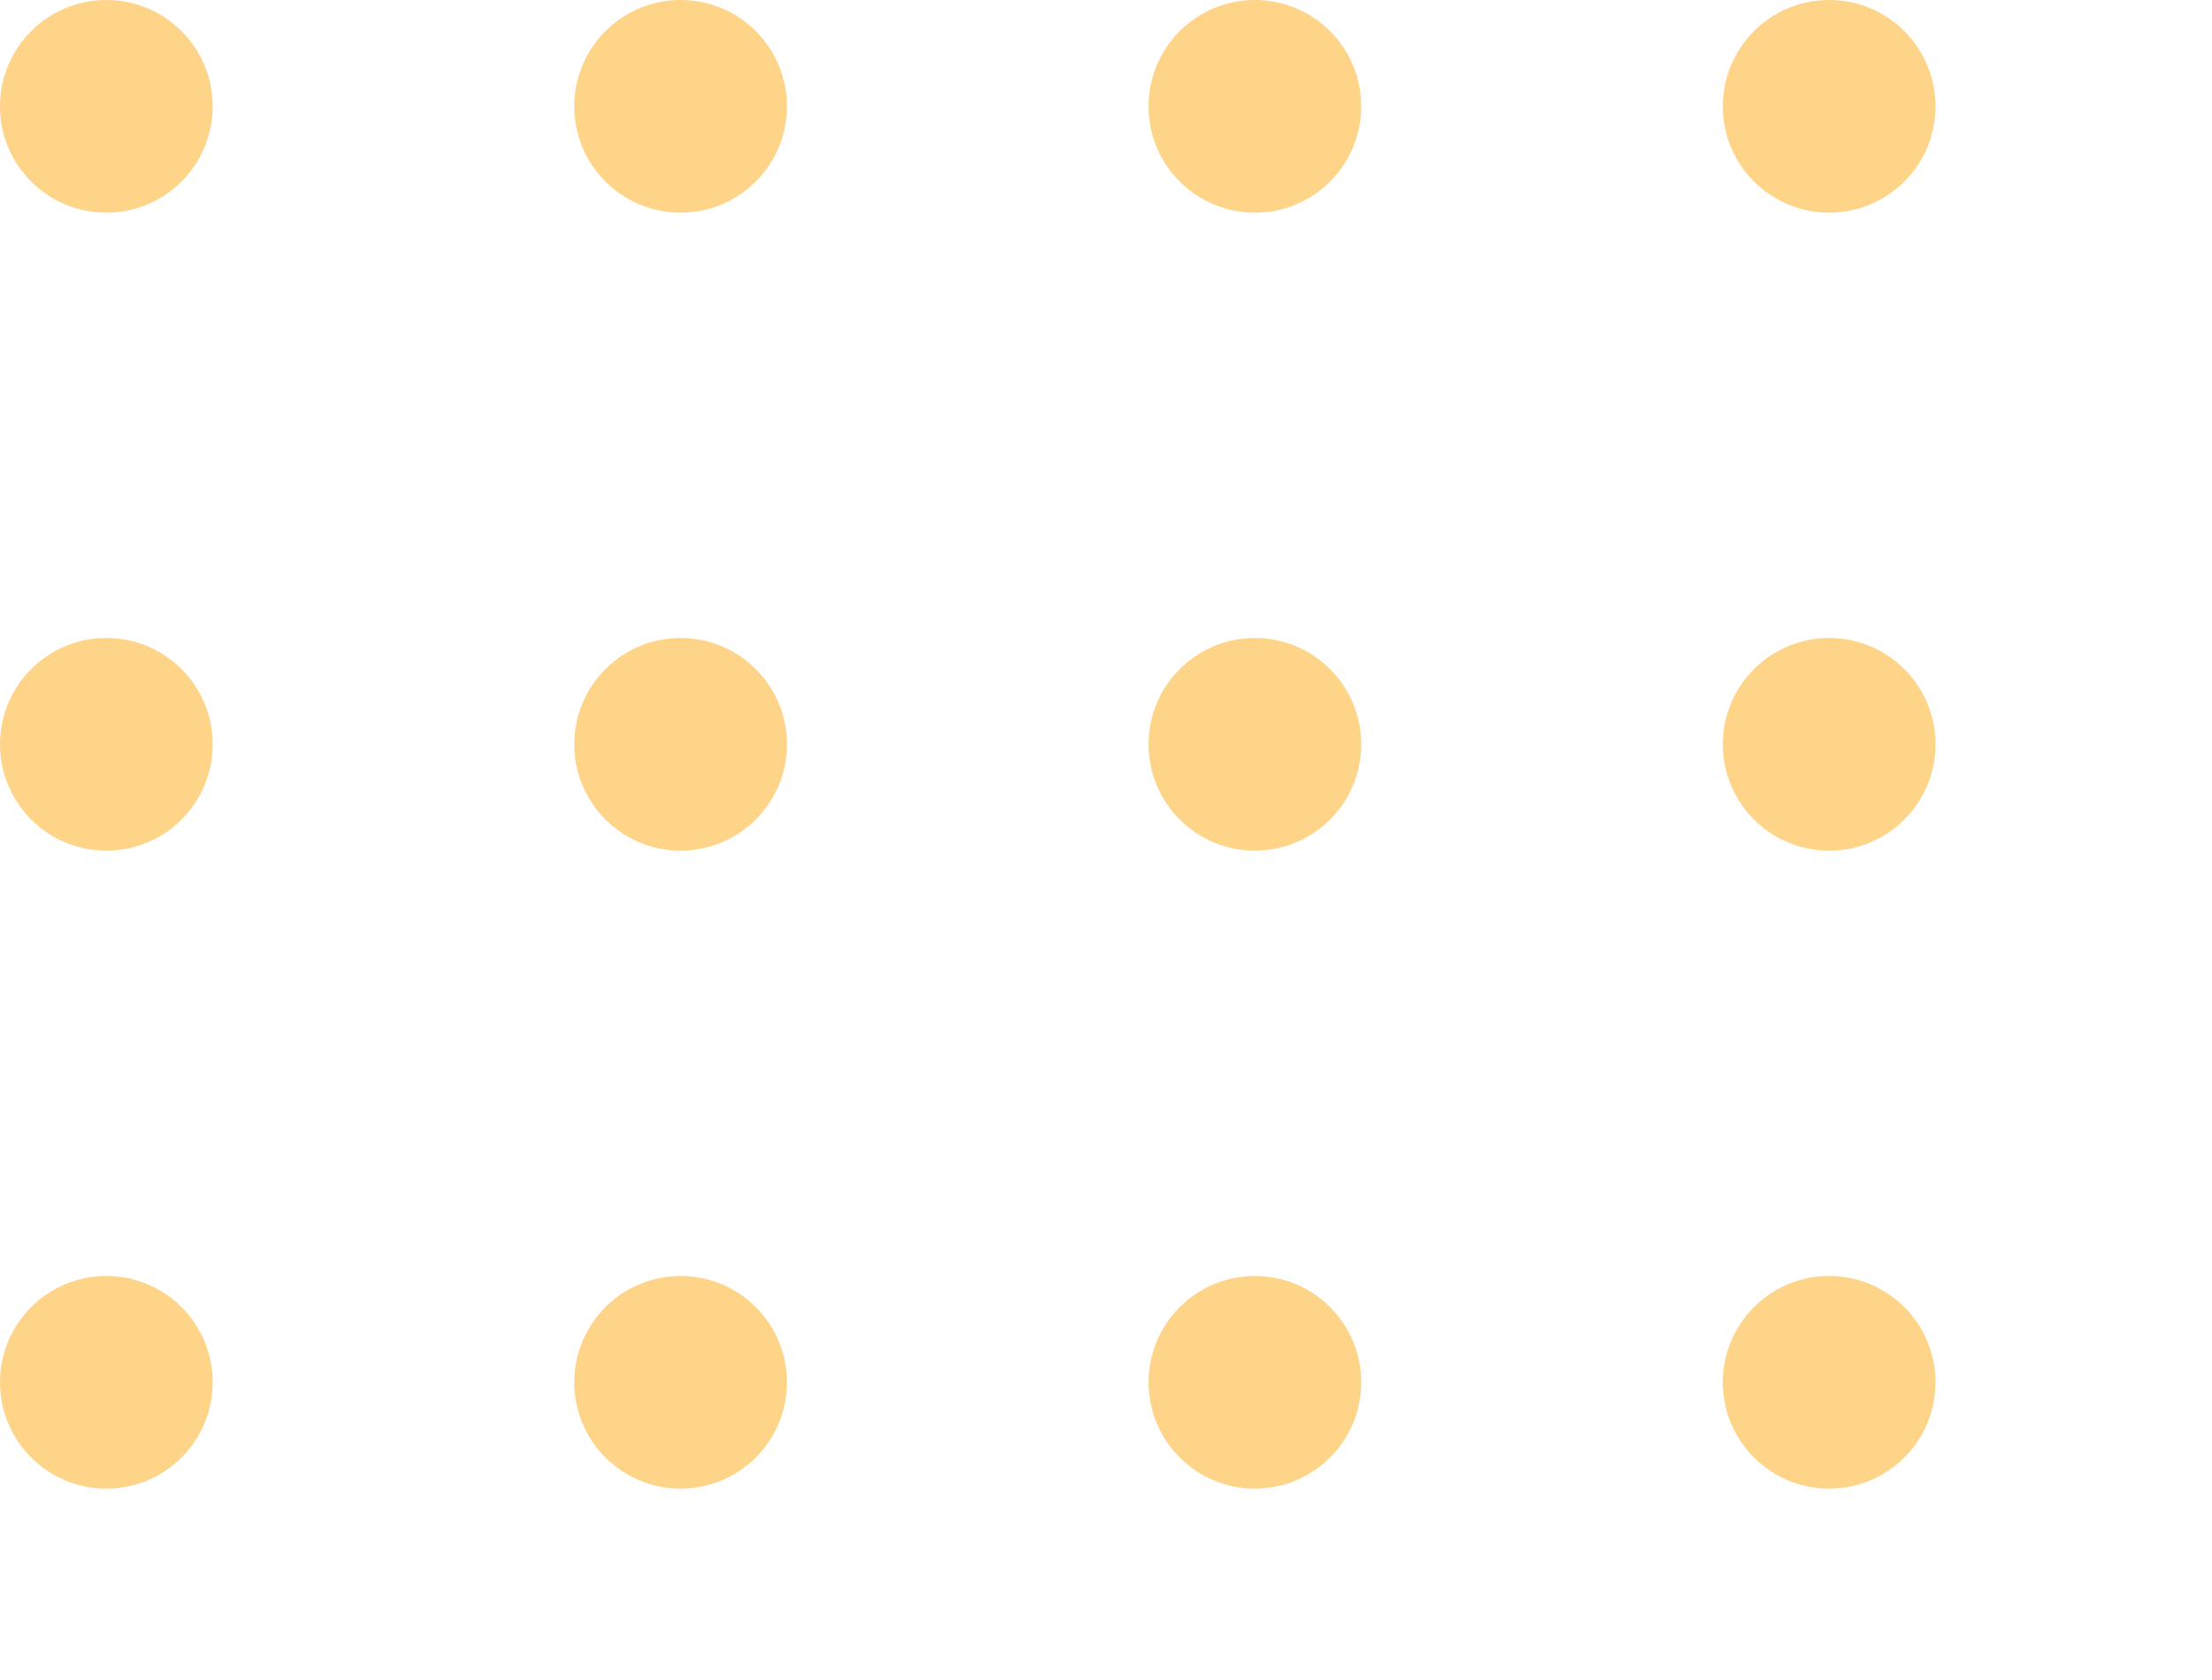 <svg xmlns="http://www.w3.org/2000/svg" xmlns:xlink="http://www.w3.org/1999/xlink" width="104" height="79" viewBox="0 0 104 79">
  <defs>
    <clipPath id="clip-path">
      <rect width="104" height="79" fill="none"/>
    </clipPath>
  </defs>
  <g id="Repeat_Grid_2" data-name="Repeat Grid 2" clip-path="url(#clip-path)">
    <g transform="translate(-1073 -1441)">
      <circle id="Ellipse_12" data-name="Ellipse 12" cx="5" cy="5" r="5" transform="translate(1073 1441)" fill="#fed489"/>
    </g>
    <g transform="translate(-1046 -1441)">
      <circle id="Ellipse_12-2" data-name="Ellipse 12" cx="5" cy="5" r="5" transform="translate(1073 1441)" fill="#fed489"/>
    </g>
    <g transform="translate(-1019 -1441)">
      <circle id="Ellipse_12-3" data-name="Ellipse 12" cx="5" cy="5" r="5" transform="translate(1073 1441)" fill="#fed489"/>
    </g>
    <g transform="translate(-992 -1441)">
      <circle id="Ellipse_12-4" data-name="Ellipse 12" cx="5" cy="5" r="5" transform="translate(1073 1441)" fill="#fed489"/>
    </g>
    <g transform="translate(-1073 -1411)">
      <circle id="Ellipse_12-5" data-name="Ellipse 12" cx="5" cy="5" r="5" transform="translate(1073 1441)" fill="#fed489"/>
    </g>
    <g transform="translate(-1046 -1411)">
      <circle id="Ellipse_12-6" data-name="Ellipse 12" cx="5" cy="5" r="5" transform="translate(1073 1441)" fill="#fed489"/>
    </g>
    <g transform="translate(-1019 -1411)">
      <circle id="Ellipse_12-7" data-name="Ellipse 12" cx="5" cy="5" r="5" transform="translate(1073 1441)" fill="#fed489"/>
    </g>
    <g transform="translate(-992 -1411)">
      <circle id="Ellipse_12-8" data-name="Ellipse 12" cx="5" cy="5" r="5" transform="translate(1073 1441)" fill="#fed489"/>
    </g>
    <g transform="translate(-1073 -1381)">
      <circle id="Ellipse_12-9" data-name="Ellipse 12" cx="5" cy="5" r="5" transform="translate(1073 1441)" fill="#fed489"/>
    </g>
    <g transform="translate(-1046 -1381)">
      <circle id="Ellipse_12-10" data-name="Ellipse 12" cx="5" cy="5" r="5" transform="translate(1073 1441)" fill="#fed489"/>
    </g>
    <g transform="translate(-1019 -1381)">
      <circle id="Ellipse_12-11" data-name="Ellipse 12" cx="5" cy="5" r="5" transform="translate(1073 1441)" fill="#fed489"/>
    </g>
    <g transform="translate(-992 -1381)">
      <circle id="Ellipse_12-12" data-name="Ellipse 12" cx="5" cy="5" r="5" transform="translate(1073 1441)" fill="#fed489"/>
    </g>
  </g>
</svg>
